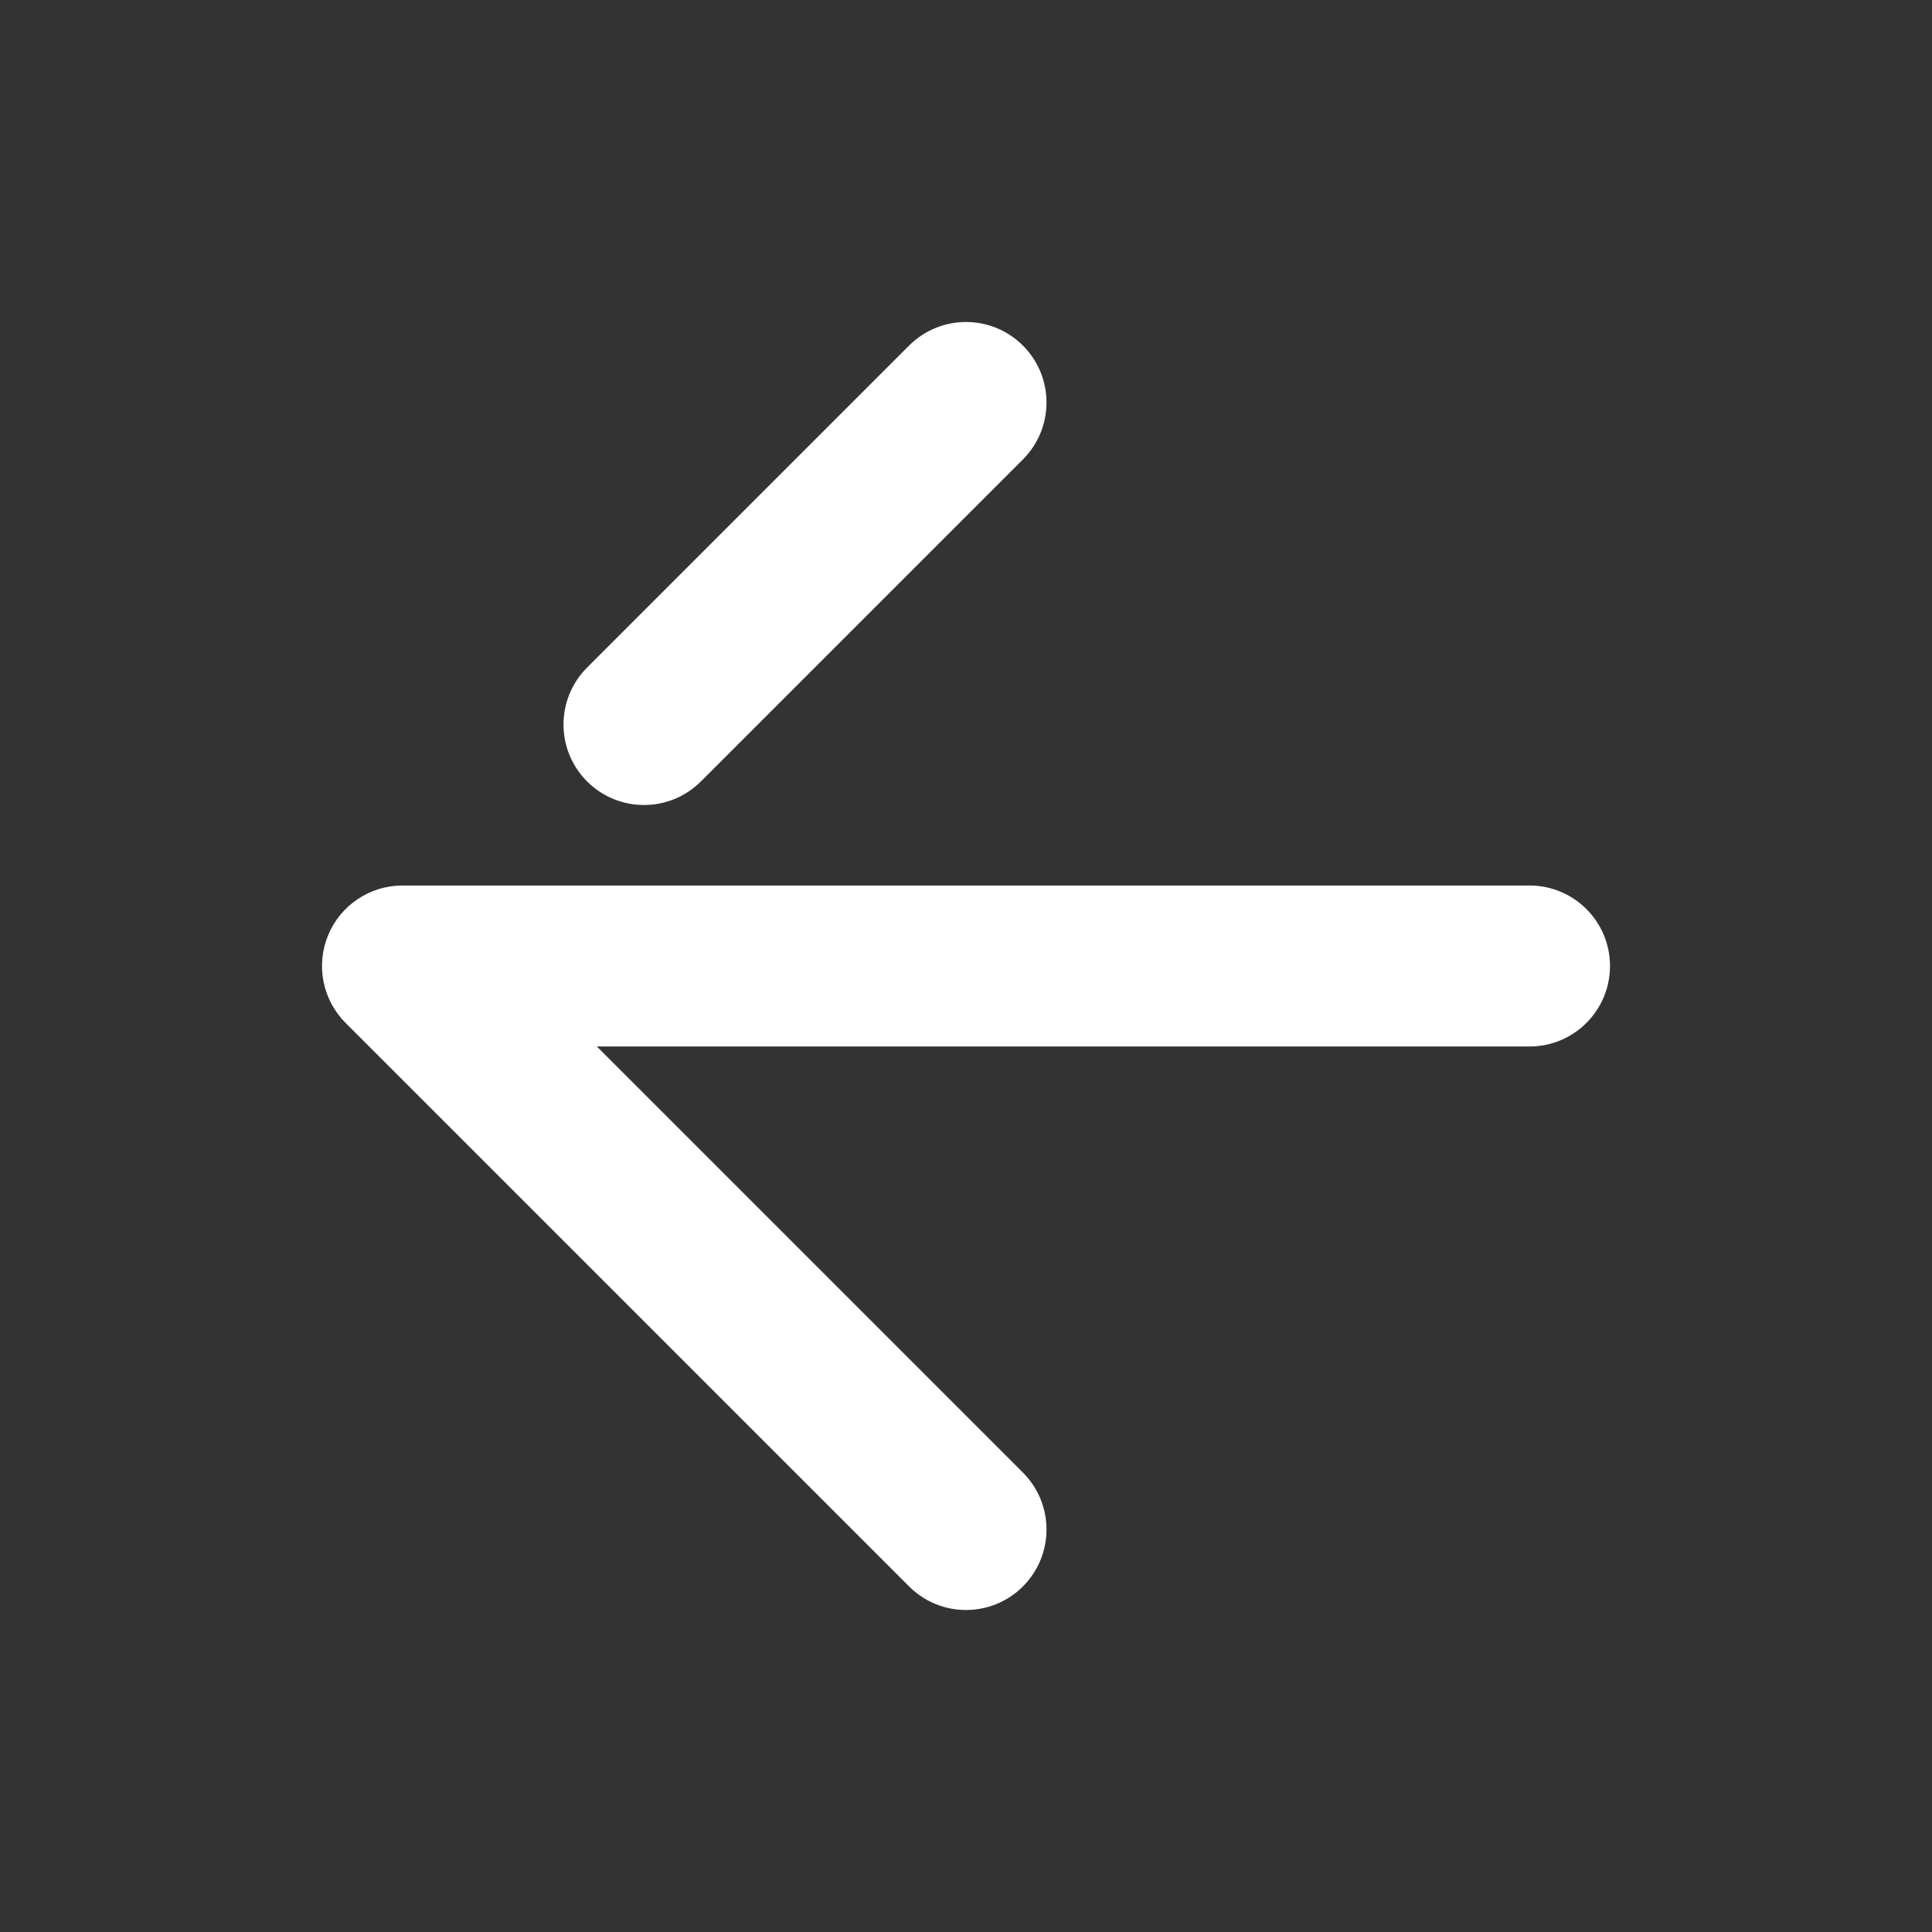 <svg width="512" height="512" viewBox="0 0 512 512" fill="none" xmlns="http://www.w3.org/2000/svg">
<rect x="0" y="0" width="512" height="512" fill="#333333" stroke="none"/>
<path fill-rule="evenodd" clip-rule="evenodd" d="M271.085 91.582C279.416 99.913 279.416 113.42 271.085 121.752L185.752 207.085C177.42 215.416 163.913 215.416 155.582 207.085C147.251 198.754 147.251 185.246 155.582 176.915L240.915 91.582C249.246 83.251 262.754 83.251 271.085 91.582ZM86.957 247.836C90.259 239.864 98.038 234.667 106.667 234.667H405.333C417.115 234.667 426.667 244.218 426.667 256C426.667 267.782 417.115 277.333 405.333 277.333H158.17L271.085 390.248C279.416 398.58 279.416 412.087 271.085 420.418C262.754 428.749 249.246 428.749 240.915 420.418L91.582 271.085C85.481 264.984 83.655 255.808 86.957 247.836Z" fill="white"/>
</svg>
